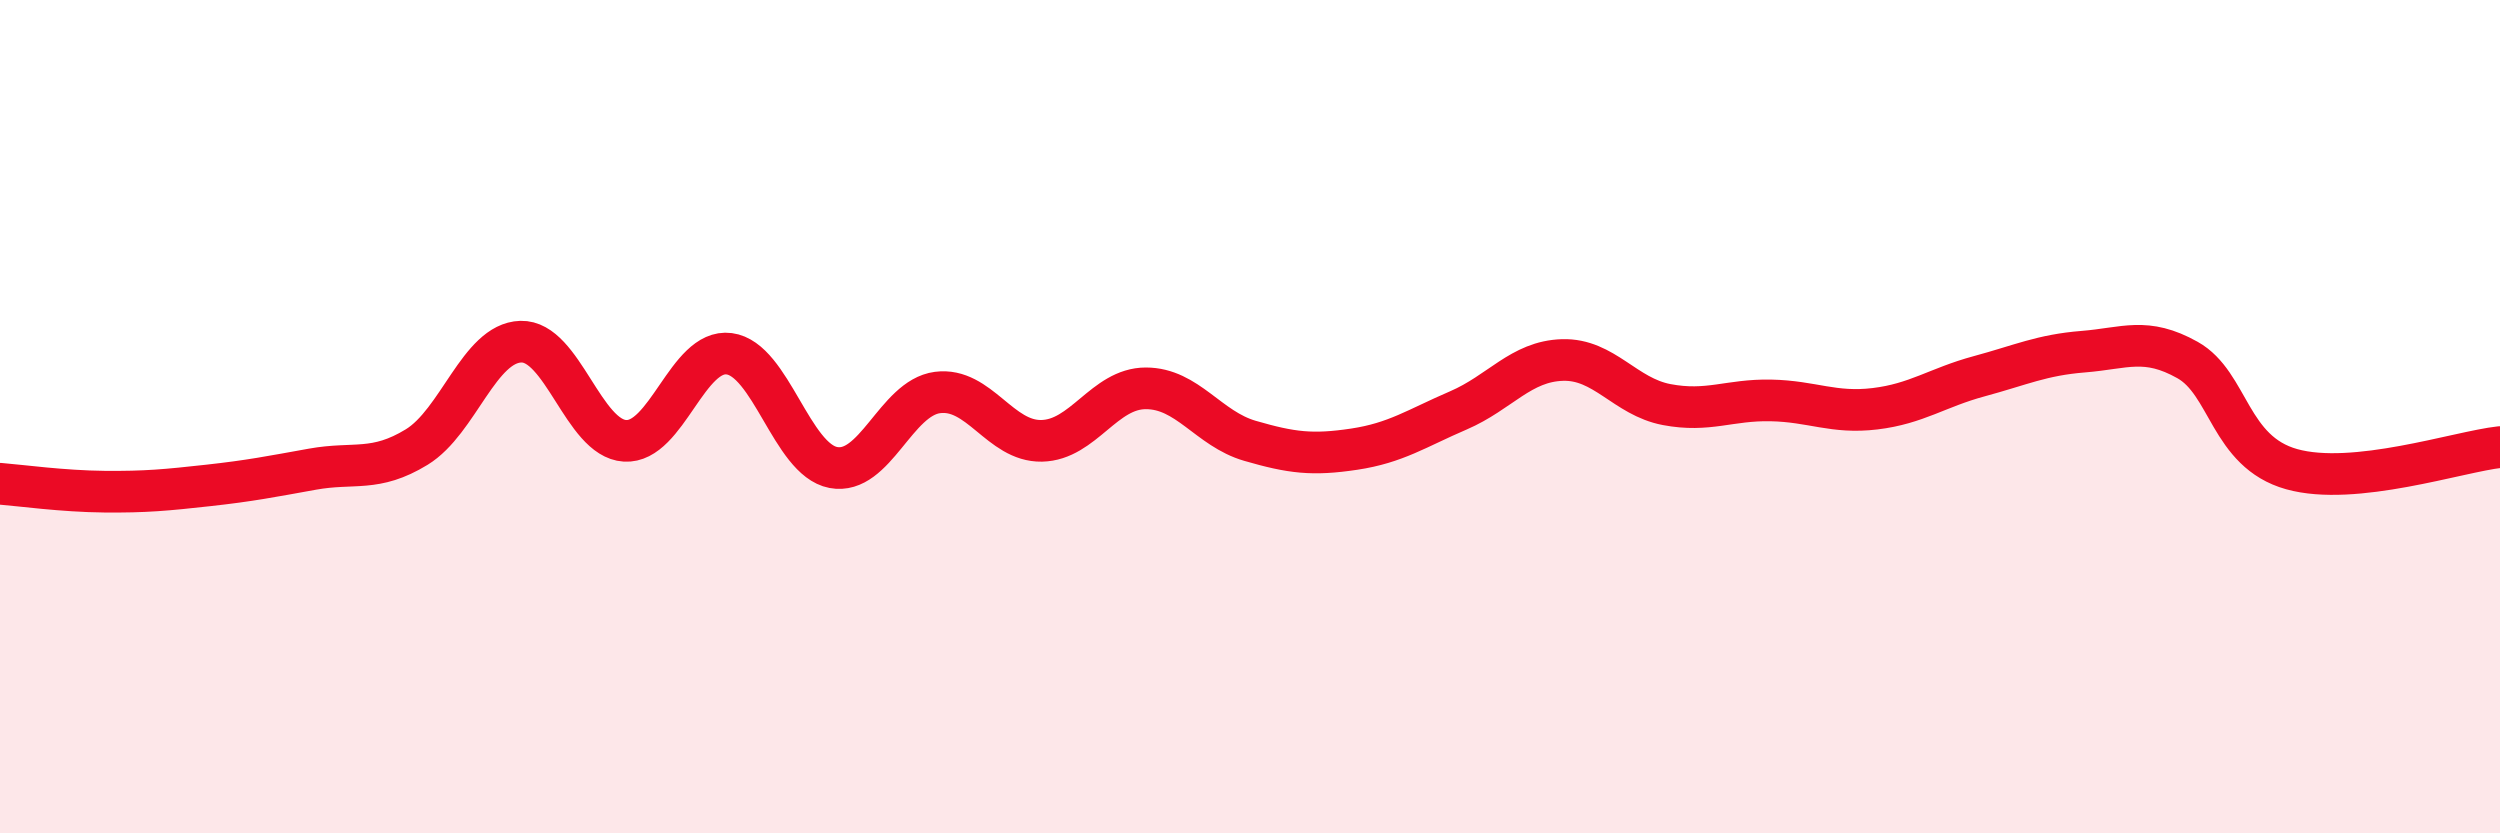
    <svg width="60" height="20" viewBox="0 0 60 20" xmlns="http://www.w3.org/2000/svg">
      <path
        d="M 0,11.61 C 0.5,11.65 1.5,11.79 2.5,11.8 C 3.5,11.81 4,11.76 5,11.65 C 6,11.54 6.5,11.44 7.5,11.26 C 8.5,11.08 9,11.34 10,10.73 C 11,10.12 11.5,8.23 12.5,8.2 C 13.5,8.17 14,10.52 15,10.58 C 16,10.64 16.5,8.36 17.5,8.49 C 18.5,8.62 19,11.03 20,11.22 C 21,11.41 21.5,9.55 22.5,9.42 C 23.5,9.29 24,10.6 25,10.58 C 26,10.56 26.5,9.32 27.5,9.32 C 28.5,9.32 29,10.29 30,10.58 C 31,10.87 31.5,10.93 32.5,10.78 C 33.5,10.63 34,10.28 35,9.85 C 36,9.42 36.5,8.67 37.5,8.64 C 38.5,8.61 39,9.52 40,9.71 C 41,9.9 41.5,9.59 42.5,9.61 C 43.5,9.63 44,9.93 45,9.81 C 46,9.69 46.5,9.3 47.5,9.03 C 48.5,8.76 49,8.52 50,8.44 C 51,8.36 51.5,8.08 52.5,8.64 C 53.5,9.2 53.5,10.84 55,11.26 C 56.5,11.68 59,10.84 60,10.73L60 20L0 20Z"
        fill="#EB0A25"
        opacity="0.1"
        stroke-linecap="round"
        stroke-linejoin="round"
      />
      <path
        d="M 0,11.61 C 0.5,11.65 1.5,11.79 2.5,11.8 C 3.5,11.81 4,11.76 5,11.65 C 6,11.54 6.5,11.44 7.5,11.26 C 8.5,11.08 9,11.34 10,10.73 C 11,10.12 11.5,8.23 12.5,8.2 C 13.5,8.17 14,10.52 15,10.58 C 16,10.64 16.5,8.36 17.5,8.49 C 18.5,8.62 19,11.03 20,11.22 C 21,11.41 21.5,9.55 22.5,9.42 C 23.5,9.29 24,10.6 25,10.58 C 26,10.56 26.5,9.32 27.5,9.32 C 28.5,9.32 29,10.29 30,10.58 C 31,10.87 31.5,10.93 32.5,10.78 C 33.5,10.63 34,10.28 35,9.85 C 36,9.42 36.5,8.67 37.5,8.64 C 38.5,8.61 39,9.52 40,9.71 C 41,9.9 41.5,9.59 42.5,9.61 C 43.5,9.63 44,9.93 45,9.81 C 46,9.69 46.5,9.3 47.5,9.03 C 48.5,8.76 49,8.52 50,8.44 C 51,8.36 51.5,8.08 52.5,8.64 C 53.5,9.2 53.5,10.84 55,11.26 C 56.5,11.68 59,10.84 60,10.73"
        stroke="#EB0A25"
        stroke-width="1"
        fill="none"
        stroke-linecap="round"
        stroke-linejoin="round"
      />
    </svg>
  